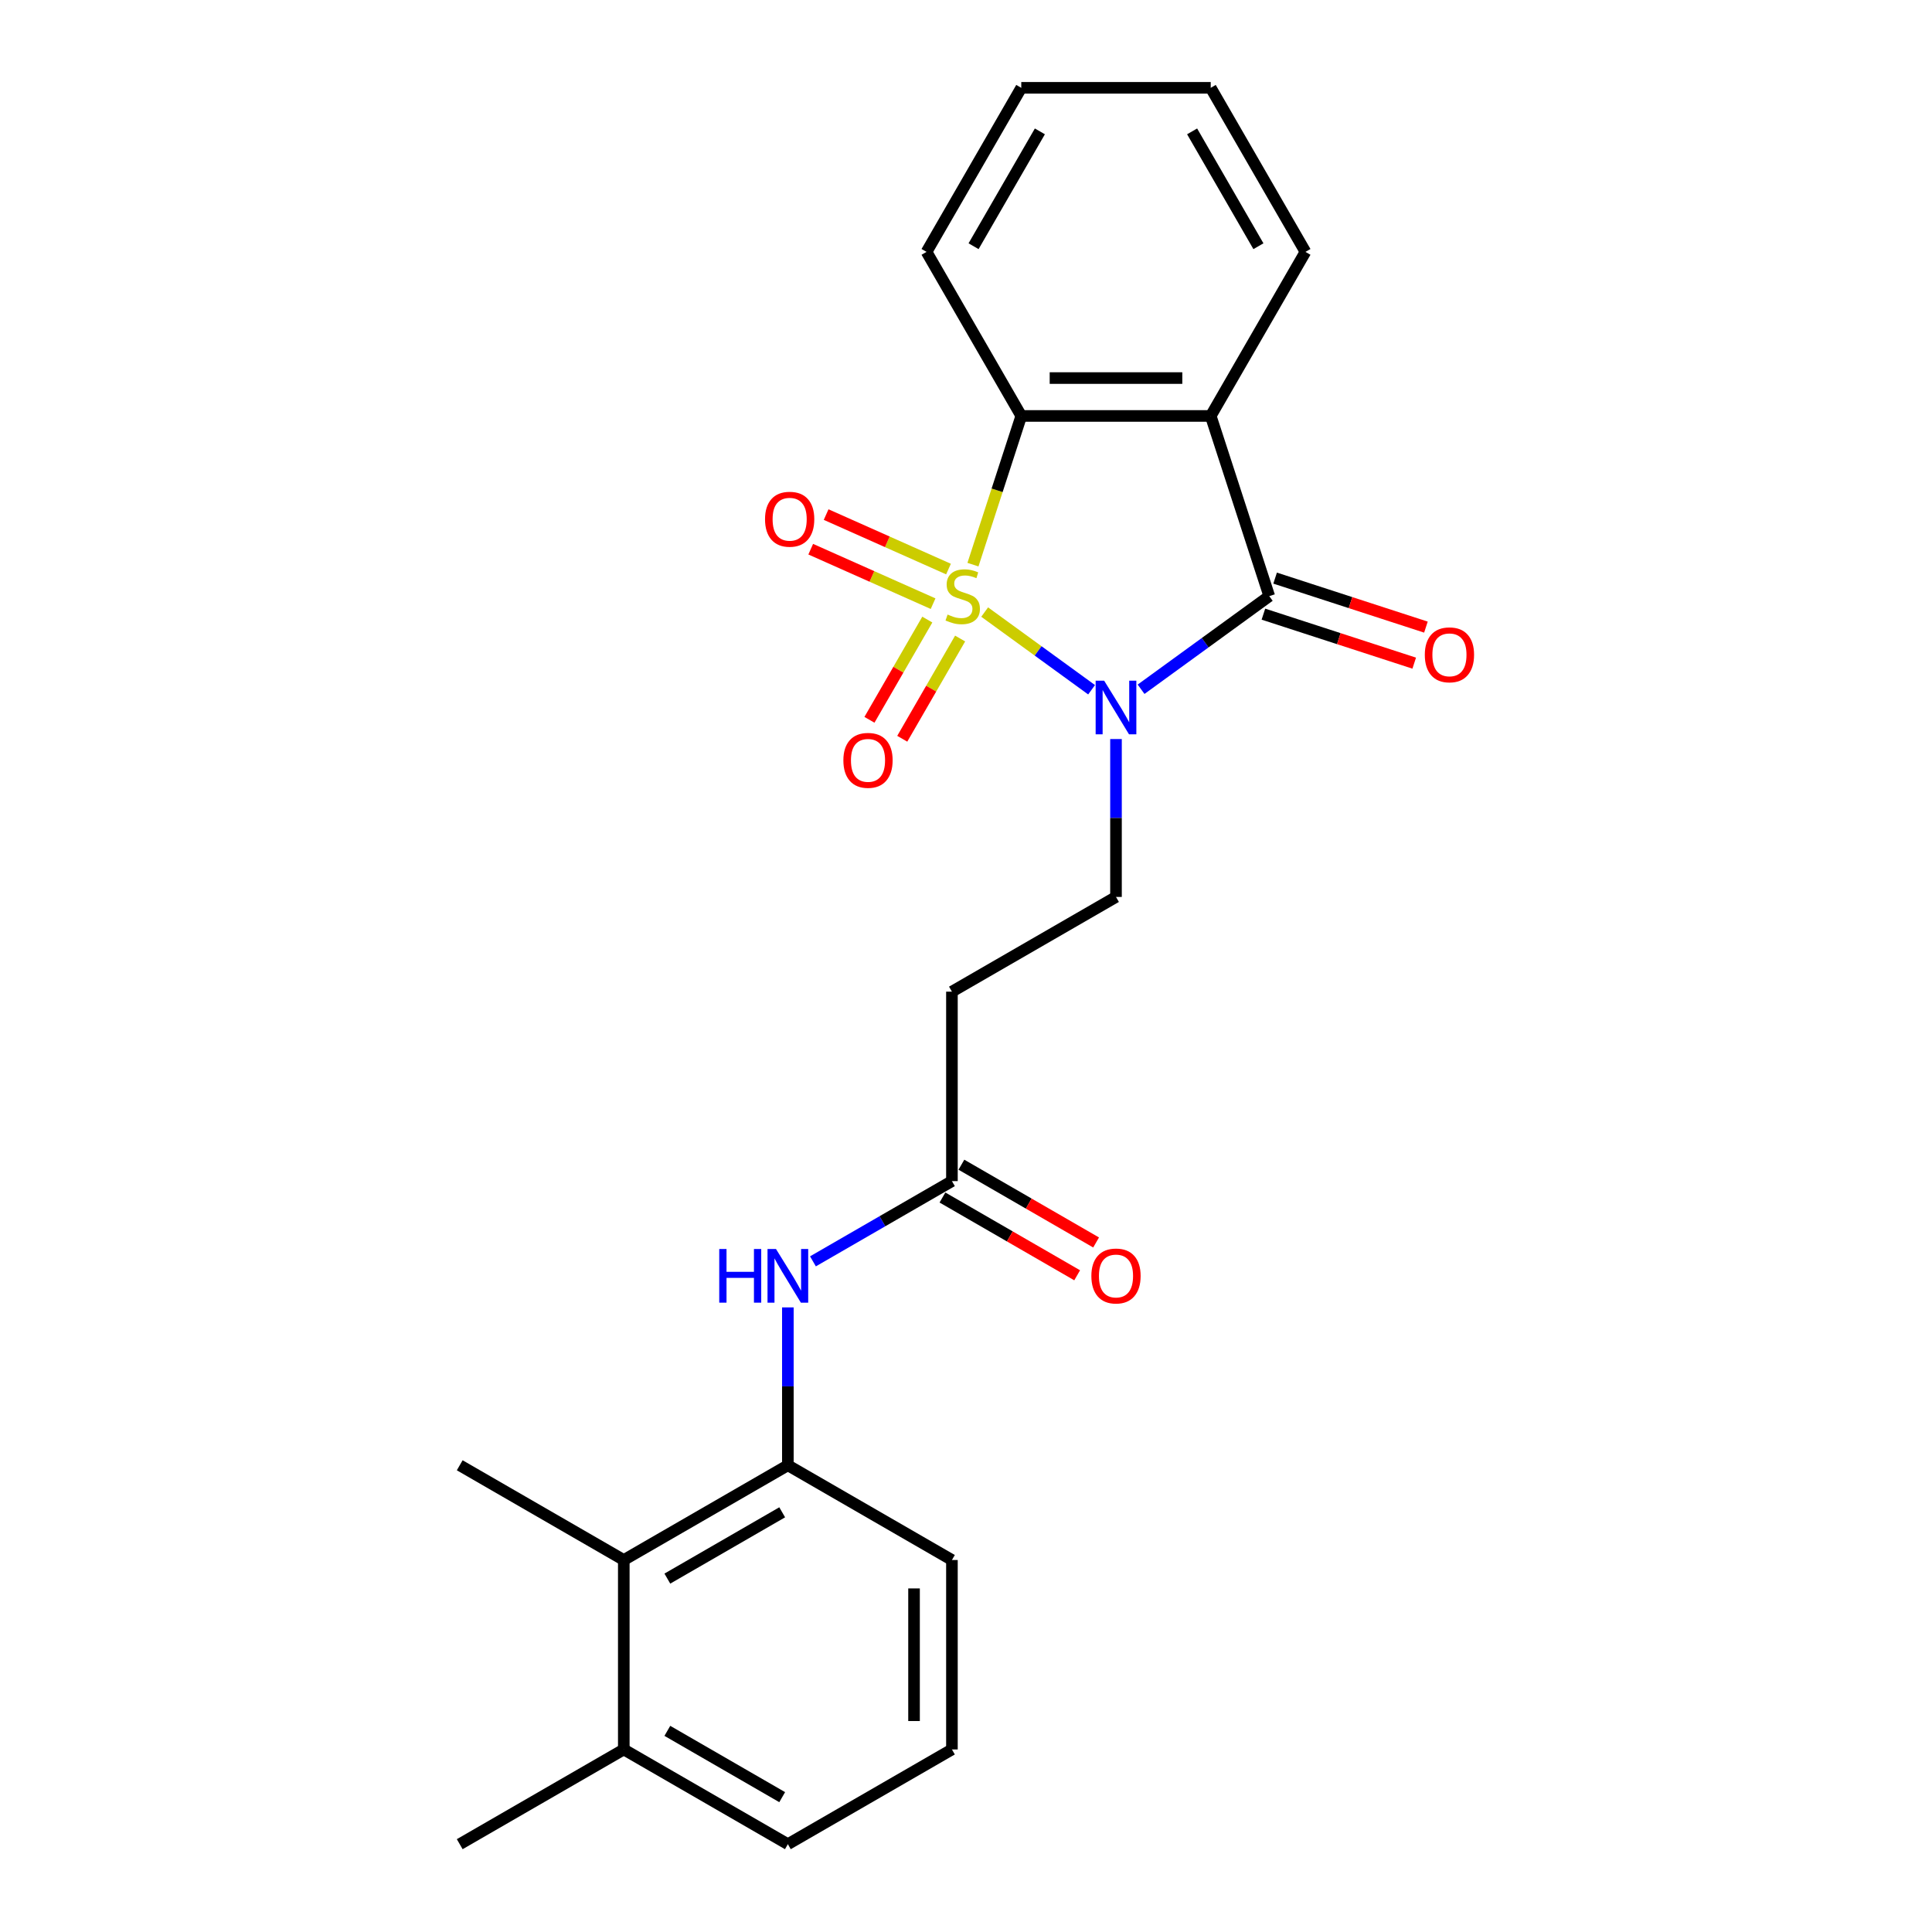 <?xml version='1.0' encoding='iso-8859-1'?>
<svg version='1.1' baseProfile='full'
              xmlns='http://www.w3.org/2000/svg'
                      xmlns:rdkit='http://www.rdkit.org/xml'
                      xmlns:xlink='http://www.w3.org/1999/xlink'
                  xml:space='preserve'
width='1000px' height='1000px' viewBox='0 0 1000 1000'>
<!-- END OF HEADER -->
<rect style='opacity:1.0;fill:#FFFFFF;stroke:none' width='1000' height='1000' x='0' y='0'> </rect>
<path class='bond-0' d='M 509.662,316.806 L 537.334,336.911' style='fill:none;fill-rule:evenodd;stroke:#CCCC00;stroke-width:6px;stroke-linecap:butt;stroke-linejoin:miter;stroke-opacity:1' />
<path class='bond-0' d='M 537.334,336.911 L 565.006,357.016' style='fill:none;fill-rule:evenodd;stroke:#0000FF;stroke-width:6px;stroke-linecap:butt;stroke-linejoin:miter;stroke-opacity:1' />
<path class='bond-3' d='M 503.602,292.259 L 516.106,253.778' style='fill:none;fill-rule:evenodd;stroke:#CCCC00;stroke-width:6px;stroke-linecap:butt;stroke-linejoin:miter;stroke-opacity:1' />
<path class='bond-3' d='M 516.106,253.778 L 528.609,215.297' style='fill:none;fill-rule:evenodd;stroke:#000000;stroke-width:6px;stroke-linecap:butt;stroke-linejoin:miter;stroke-opacity:1' />
<path class='bond-5' d='M 479.975,320.696 L 465,346.635' style='fill:none;fill-rule:evenodd;stroke:#CCCC00;stroke-width:6px;stroke-linecap:butt;stroke-linejoin:miter;stroke-opacity:1' />
<path class='bond-5' d='M 465,346.635 L 450.024,372.573' style='fill:none;fill-rule:evenodd;stroke:#FF0000;stroke-width:6px;stroke-linecap:butt;stroke-linejoin:miter;stroke-opacity:1' />
<path class='bond-5' d='M 496.96,330.502 L 481.984,356.44' style='fill:none;fill-rule:evenodd;stroke:#CCCC00;stroke-width:6px;stroke-linecap:butt;stroke-linejoin:miter;stroke-opacity:1' />
<path class='bond-5' d='M 481.984,356.44 L 467.008,382.379' style='fill:none;fill-rule:evenodd;stroke:#FF0000;stroke-width:6px;stroke-linecap:butt;stroke-linejoin:miter;stroke-opacity:1' />
<path class='bond-6' d='M 490.94,294.543 L 459.272,280.443' style='fill:none;fill-rule:evenodd;stroke:#CCCC00;stroke-width:6px;stroke-linecap:butt;stroke-linejoin:miter;stroke-opacity:1' />
<path class='bond-6' d='M 459.272,280.443 L 427.603,266.343' style='fill:none;fill-rule:evenodd;stroke:#FF0000;stroke-width:6px;stroke-linecap:butt;stroke-linejoin:miter;stroke-opacity:1' />
<path class='bond-6' d='M 482.964,312.459 L 451.295,298.359' style='fill:none;fill-rule:evenodd;stroke:#CCCC00;stroke-width:6px;stroke-linecap:butt;stroke-linejoin:miter;stroke-opacity:1' />
<path class='bond-6' d='M 451.295,298.359 L 419.626,284.259' style='fill:none;fill-rule:evenodd;stroke:#FF0000;stroke-width:6px;stroke-linecap:butt;stroke-linejoin:miter;stroke-opacity:1' />
<path class='bond-1' d='M 590.621,356.761 L 623.795,332.659' style='fill:none;fill-rule:evenodd;stroke:#0000FF;stroke-width:6px;stroke-linecap:butt;stroke-linejoin:miter;stroke-opacity:1' />
<path class='bond-1' d='M 623.795,332.659 L 656.969,308.556' style='fill:none;fill-rule:evenodd;stroke:#000000;stroke-width:6px;stroke-linecap:butt;stroke-linejoin:miter;stroke-opacity:1' />
<path class='bond-4' d='M 577.638,382.53 L 577.638,423.391' style='fill:none;fill-rule:evenodd;stroke:#0000FF;stroke-width:6px;stroke-linecap:butt;stroke-linejoin:miter;stroke-opacity:1' />
<path class='bond-4' d='M 577.638,423.391 L 577.638,464.252' style='fill:none;fill-rule:evenodd;stroke:#000000;stroke-width:6px;stroke-linecap:butt;stroke-linejoin:miter;stroke-opacity:1' />
<path class='bond-12' d='M 653.939,317.882 L 692.969,330.564' style='fill:none;fill-rule:evenodd;stroke:#000000;stroke-width:6px;stroke-linecap:butt;stroke-linejoin:miter;stroke-opacity:1' />
<path class='bond-12' d='M 692.969,330.564 L 731.999,343.246' style='fill:none;fill-rule:evenodd;stroke:#FF0000;stroke-width:6px;stroke-linecap:butt;stroke-linejoin:miter;stroke-opacity:1' />
<path class='bond-12' d='M 659.999,299.23 L 699.03,311.912' style='fill:none;fill-rule:evenodd;stroke:#000000;stroke-width:6px;stroke-linecap:butt;stroke-linejoin:miter;stroke-opacity:1' />
<path class='bond-12' d='M 699.03,311.912 L 738.06,324.594' style='fill:none;fill-rule:evenodd;stroke:#FF0000;stroke-width:6px;stroke-linecap:butt;stroke-linejoin:miter;stroke-opacity:1' />
<path class='bond-24' d='M 656.969,308.556 L 626.668,215.297' style='fill:none;fill-rule:evenodd;stroke:#000000;stroke-width:6px;stroke-linecap:butt;stroke-linejoin:miter;stroke-opacity:1' />
<path class='bond-2' d='M 626.668,215.297 L 528.609,215.297' style='fill:none;fill-rule:evenodd;stroke:#000000;stroke-width:6px;stroke-linecap:butt;stroke-linejoin:miter;stroke-opacity:1' />
<path class='bond-2' d='M 611.959,195.685 L 543.318,195.685' style='fill:none;fill-rule:evenodd;stroke:#000000;stroke-width:6px;stroke-linecap:butt;stroke-linejoin:miter;stroke-opacity:1' />
<path class='bond-15' d='M 626.668,215.297 L 675.697,130.376' style='fill:none;fill-rule:evenodd;stroke:#000000;stroke-width:6px;stroke-linecap:butt;stroke-linejoin:miter;stroke-opacity:1' />
<path class='bond-16' d='M 528.609,215.297 L 479.58,130.376' style='fill:none;fill-rule:evenodd;stroke:#000000;stroke-width:6px;stroke-linecap:butt;stroke-linejoin:miter;stroke-opacity:1' />
<path class='bond-10' d='M 577.638,464.252 L 492.717,513.282' style='fill:none;fill-rule:evenodd;stroke:#000000;stroke-width:6px;stroke-linecap:butt;stroke-linejoin:miter;stroke-opacity:1' />
<path class='bond-7' d='M 407.796,758.428 L 407.796,717.567' style='fill:none;fill-rule:evenodd;stroke:#000000;stroke-width:6px;stroke-linecap:butt;stroke-linejoin:miter;stroke-opacity:1' />
<path class='bond-7' d='M 407.796,717.567 L 407.796,676.706' style='fill:none;fill-rule:evenodd;stroke:#0000FF;stroke-width:6px;stroke-linecap:butt;stroke-linejoin:miter;stroke-opacity:1' />
<path class='bond-11' d='M 407.796,758.428 L 322.874,807.458' style='fill:none;fill-rule:evenodd;stroke:#000000;stroke-width:6px;stroke-linecap:butt;stroke-linejoin:miter;stroke-opacity:1' />
<path class='bond-11' d='M 404.863,782.767 L 345.419,817.087' style='fill:none;fill-rule:evenodd;stroke:#000000;stroke-width:6px;stroke-linecap:butt;stroke-linejoin:miter;stroke-opacity:1' />
<path class='bond-17' d='M 407.796,758.428 L 492.717,807.458' style='fill:none;fill-rule:evenodd;stroke:#000000;stroke-width:6px;stroke-linecap:butt;stroke-linejoin:miter;stroke-opacity:1' />
<path class='bond-8' d='M 420.779,652.874 L 456.748,632.107' style='fill:none;fill-rule:evenodd;stroke:#0000FF;stroke-width:6px;stroke-linecap:butt;stroke-linejoin:miter;stroke-opacity:1' />
<path class='bond-8' d='M 456.748,632.107 L 492.717,611.34' style='fill:none;fill-rule:evenodd;stroke:#000000;stroke-width:6px;stroke-linecap:butt;stroke-linejoin:miter;stroke-opacity:1' />
<path class='bond-9' d='M 492.717,611.34 L 492.717,513.282' style='fill:none;fill-rule:evenodd;stroke:#000000;stroke-width:6px;stroke-linecap:butt;stroke-linejoin:miter;stroke-opacity:1' />
<path class='bond-13' d='M 487.814,619.832 L 522.675,639.959' style='fill:none;fill-rule:evenodd;stroke:#000000;stroke-width:6px;stroke-linecap:butt;stroke-linejoin:miter;stroke-opacity:1' />
<path class='bond-13' d='M 522.675,639.959 L 557.536,660.087' style='fill:none;fill-rule:evenodd;stroke:#FF0000;stroke-width:6px;stroke-linecap:butt;stroke-linejoin:miter;stroke-opacity:1' />
<path class='bond-13' d='M 497.62,602.848 L 532.481,622.975' style='fill:none;fill-rule:evenodd;stroke:#000000;stroke-width:6px;stroke-linecap:butt;stroke-linejoin:miter;stroke-opacity:1' />
<path class='bond-13' d='M 532.481,622.975 L 567.342,643.102' style='fill:none;fill-rule:evenodd;stroke:#FF0000;stroke-width:6px;stroke-linecap:butt;stroke-linejoin:miter;stroke-opacity:1' />
<path class='bond-14' d='M 322.874,807.458 L 322.874,905.516' style='fill:none;fill-rule:evenodd;stroke:#000000;stroke-width:6px;stroke-linecap:butt;stroke-linejoin:miter;stroke-opacity:1' />
<path class='bond-19' d='M 322.874,807.458 L 237.953,758.428' style='fill:none;fill-rule:evenodd;stroke:#000000;stroke-width:6px;stroke-linecap:butt;stroke-linejoin:miter;stroke-opacity:1' />
<path class='bond-21' d='M 322.874,905.516 L 237.953,954.545' style='fill:none;fill-rule:evenodd;stroke:#000000;stroke-width:6px;stroke-linecap:butt;stroke-linejoin:miter;stroke-opacity:1' />
<path class='bond-26' d='M 322.874,905.516 L 407.796,954.545' style='fill:none;fill-rule:evenodd;stroke:#000000;stroke-width:6px;stroke-linecap:butt;stroke-linejoin:miter;stroke-opacity:1' />
<path class='bond-26' d='M 345.419,895.886 L 404.863,930.207' style='fill:none;fill-rule:evenodd;stroke:#000000;stroke-width:6px;stroke-linecap:butt;stroke-linejoin:miter;stroke-opacity:1' />
<path class='bond-25' d='M 675.697,130.376 L 626.668,45.455' style='fill:none;fill-rule:evenodd;stroke:#000000;stroke-width:6px;stroke-linecap:butt;stroke-linejoin:miter;stroke-opacity:1' />
<path class='bond-25' d='M 651.358,127.443 L 617.038,67.999' style='fill:none;fill-rule:evenodd;stroke:#000000;stroke-width:6px;stroke-linecap:butt;stroke-linejoin:miter;stroke-opacity:1' />
<path class='bond-23' d='M 479.58,130.376 L 528.609,45.455' style='fill:none;fill-rule:evenodd;stroke:#000000;stroke-width:6px;stroke-linecap:butt;stroke-linejoin:miter;stroke-opacity:1' />
<path class='bond-23' d='M 503.918,127.443 L 538.239,67.999' style='fill:none;fill-rule:evenodd;stroke:#000000;stroke-width:6px;stroke-linecap:butt;stroke-linejoin:miter;stroke-opacity:1' />
<path class='bond-18' d='M 492.717,807.458 L 492.717,905.516' style='fill:none;fill-rule:evenodd;stroke:#000000;stroke-width:6px;stroke-linecap:butt;stroke-linejoin:miter;stroke-opacity:1' />
<path class='bond-18' d='M 473.105,822.166 L 473.105,890.807' style='fill:none;fill-rule:evenodd;stroke:#000000;stroke-width:6px;stroke-linecap:butt;stroke-linejoin:miter;stroke-opacity:1' />
<path class='bond-20' d='M 492.717,905.516 L 407.796,954.545' style='fill:none;fill-rule:evenodd;stroke:#000000;stroke-width:6px;stroke-linecap:butt;stroke-linejoin:miter;stroke-opacity:1' />
<path class='bond-22' d='M 626.668,45.455 L 528.609,45.455' style='fill:none;fill-rule:evenodd;stroke:#000000;stroke-width:6px;stroke-linecap:butt;stroke-linejoin:miter;stroke-opacity:1' />
<path  class='atom-0' d='M 490.462 318.088
Q 490.776 318.205, 492.071 318.754
Q 493.365 319.304, 494.777 319.657
Q 496.228 319.97, 497.64 319.97
Q 500.268 319.97, 501.798 318.715
Q 503.328 317.421, 503.328 315.185
Q 503.328 313.655, 502.543 312.714
Q 501.798 311.773, 500.621 311.263
Q 499.445 310.753, 497.483 310.165
Q 495.012 309.419, 493.522 308.713
Q 492.071 308.007, 491.012 306.517
Q 489.992 305.026, 489.992 302.516
Q 489.992 299.025, 492.345 296.868
Q 494.738 294.71, 499.445 294.71
Q 502.661 294.71, 506.309 296.24
L 505.407 299.26
Q 502.073 297.888, 499.562 297.888
Q 496.856 297.888, 495.365 299.025
Q 493.875 300.123, 493.914 302.045
Q 493.914 303.536, 494.659 304.438
Q 495.444 305.34, 496.542 305.85
Q 497.68 306.36, 499.562 306.948
Q 502.073 307.733, 503.563 308.517
Q 505.054 309.302, 506.113 310.91
Q 507.211 312.479, 507.211 315.185
Q 507.211 319.029, 504.622 321.108
Q 502.073 323.147, 497.797 323.147
Q 495.326 323.147, 493.443 322.598
Q 491.6 322.088, 489.403 321.186
L 490.462 318.088
' fill='#CCCC00'/>
<path  class='atom-1' d='M 571.5 352.309
L 580.6 367.017
Q 581.502 368.469, 582.953 371.097
Q 584.404 373.725, 584.483 373.882
L 584.483 352.309
L 588.17 352.309
L 588.17 380.079
L 584.365 380.079
L 574.598 363.997
Q 573.461 362.115, 572.245 359.957
Q 571.068 357.8, 570.715 357.133
L 570.715 380.079
L 567.107 380.079
L 567.107 352.309
L 571.5 352.309
' fill='#0000FF'/>
<path  class='atom-6' d='M 436.53 393.556
Q 436.53 386.888, 439.825 383.162
Q 443.12 379.436, 449.278 379.436
Q 455.436 379.436, 458.731 383.162
Q 462.025 386.888, 462.025 393.556
Q 462.025 400.302, 458.691 404.146
Q 455.357 407.951, 449.278 407.951
Q 443.159 407.951, 439.825 404.146
Q 436.53 400.342, 436.53 393.556
M 449.278 404.813
Q 453.514 404.813, 455.789 401.989
Q 458.103 399.126, 458.103 393.556
Q 458.103 388.104, 455.789 385.358
Q 453.514 382.573, 449.278 382.573
Q 445.042 382.573, 442.728 385.319
Q 440.453 388.065, 440.453 393.556
Q 440.453 399.165, 442.728 401.989
Q 445.042 404.813, 449.278 404.813
' fill='#FF0000'/>
<path  class='atom-7' d='M 395.979 268.751
Q 395.979 262.083, 399.273 258.357
Q 402.568 254.63, 408.726 254.63
Q 414.884 254.63, 418.179 258.357
Q 421.474 262.083, 421.474 268.751
Q 421.474 275.497, 418.14 279.341
Q 414.806 283.146, 408.726 283.146
Q 402.607 283.146, 399.273 279.341
Q 395.979 275.536, 395.979 268.751
M 408.726 280.008
Q 412.962 280.008, 415.237 277.184
Q 417.551 274.32, 417.551 268.751
Q 417.551 263.299, 415.237 260.553
Q 412.962 257.768, 408.726 257.768
Q 404.49 257.768, 402.176 260.514
Q 399.901 263.259, 399.901 268.751
Q 399.901 274.36, 402.176 277.184
Q 404.49 280.008, 408.726 280.008
' fill='#FF0000'/>
<path  class='atom-9' d='M 372.279 646.485
L 376.044 646.485
L 376.044 658.291
L 390.243 658.291
L 390.243 646.485
L 394.009 646.485
L 394.009 674.255
L 390.243 674.255
L 390.243 661.429
L 376.044 661.429
L 376.044 674.255
L 372.279 674.255
L 372.279 646.485
' fill='#0000FF'/>
<path  class='atom-9' d='M 401.657 646.485
L 410.757 661.193
Q 411.659 662.645, 413.11 665.273
Q 414.562 667.901, 414.64 668.057
L 414.64 646.485
L 418.327 646.485
L 418.327 674.255
L 414.523 674.255
L 404.756 658.173
Q 403.618 656.29, 402.402 654.133
Q 401.226 651.976, 400.873 651.309
L 400.873 674.255
L 397.264 674.255
L 397.264 646.485
L 401.657 646.485
' fill='#0000FF'/>
<path  class='atom-13' d='M 737.481 338.937
Q 737.481 332.269, 740.776 328.542
Q 744.071 324.816, 750.229 324.816
Q 756.387 324.816, 759.681 328.542
Q 762.976 332.269, 762.976 338.937
Q 762.976 345.683, 759.642 349.527
Q 756.308 353.332, 750.229 353.332
Q 744.11 353.332, 740.776 349.527
Q 737.481 345.722, 737.481 338.937
M 750.229 350.194
Q 754.465 350.194, 756.74 347.37
Q 759.054 344.506, 759.054 338.937
Q 759.054 333.485, 756.74 330.739
Q 754.465 327.954, 750.229 327.954
Q 745.992 327.954, 743.678 330.7
Q 741.403 333.445, 741.403 338.937
Q 741.403 344.546, 743.678 347.37
Q 745.992 350.194, 750.229 350.194
' fill='#FF0000'/>
<path  class='atom-14' d='M 564.891 660.448
Q 564.891 653.78, 568.185 650.054
Q 571.48 646.328, 577.638 646.328
Q 583.796 646.328, 587.091 650.054
Q 590.386 653.78, 590.386 660.448
Q 590.386 667.194, 587.052 671.038
Q 583.718 674.843, 577.638 674.843
Q 571.519 674.843, 568.185 671.038
Q 564.891 667.234, 564.891 660.448
M 577.638 671.705
Q 581.874 671.705, 584.149 668.881
Q 586.464 666.018, 586.464 660.448
Q 586.464 654.996, 584.149 652.25
Q 581.874 649.465, 577.638 649.465
Q 573.402 649.465, 571.088 652.211
Q 568.813 654.957, 568.813 660.448
Q 568.813 666.057, 571.088 668.881
Q 573.402 671.705, 577.638 671.705
' fill='#FF0000'/>
</svg>

